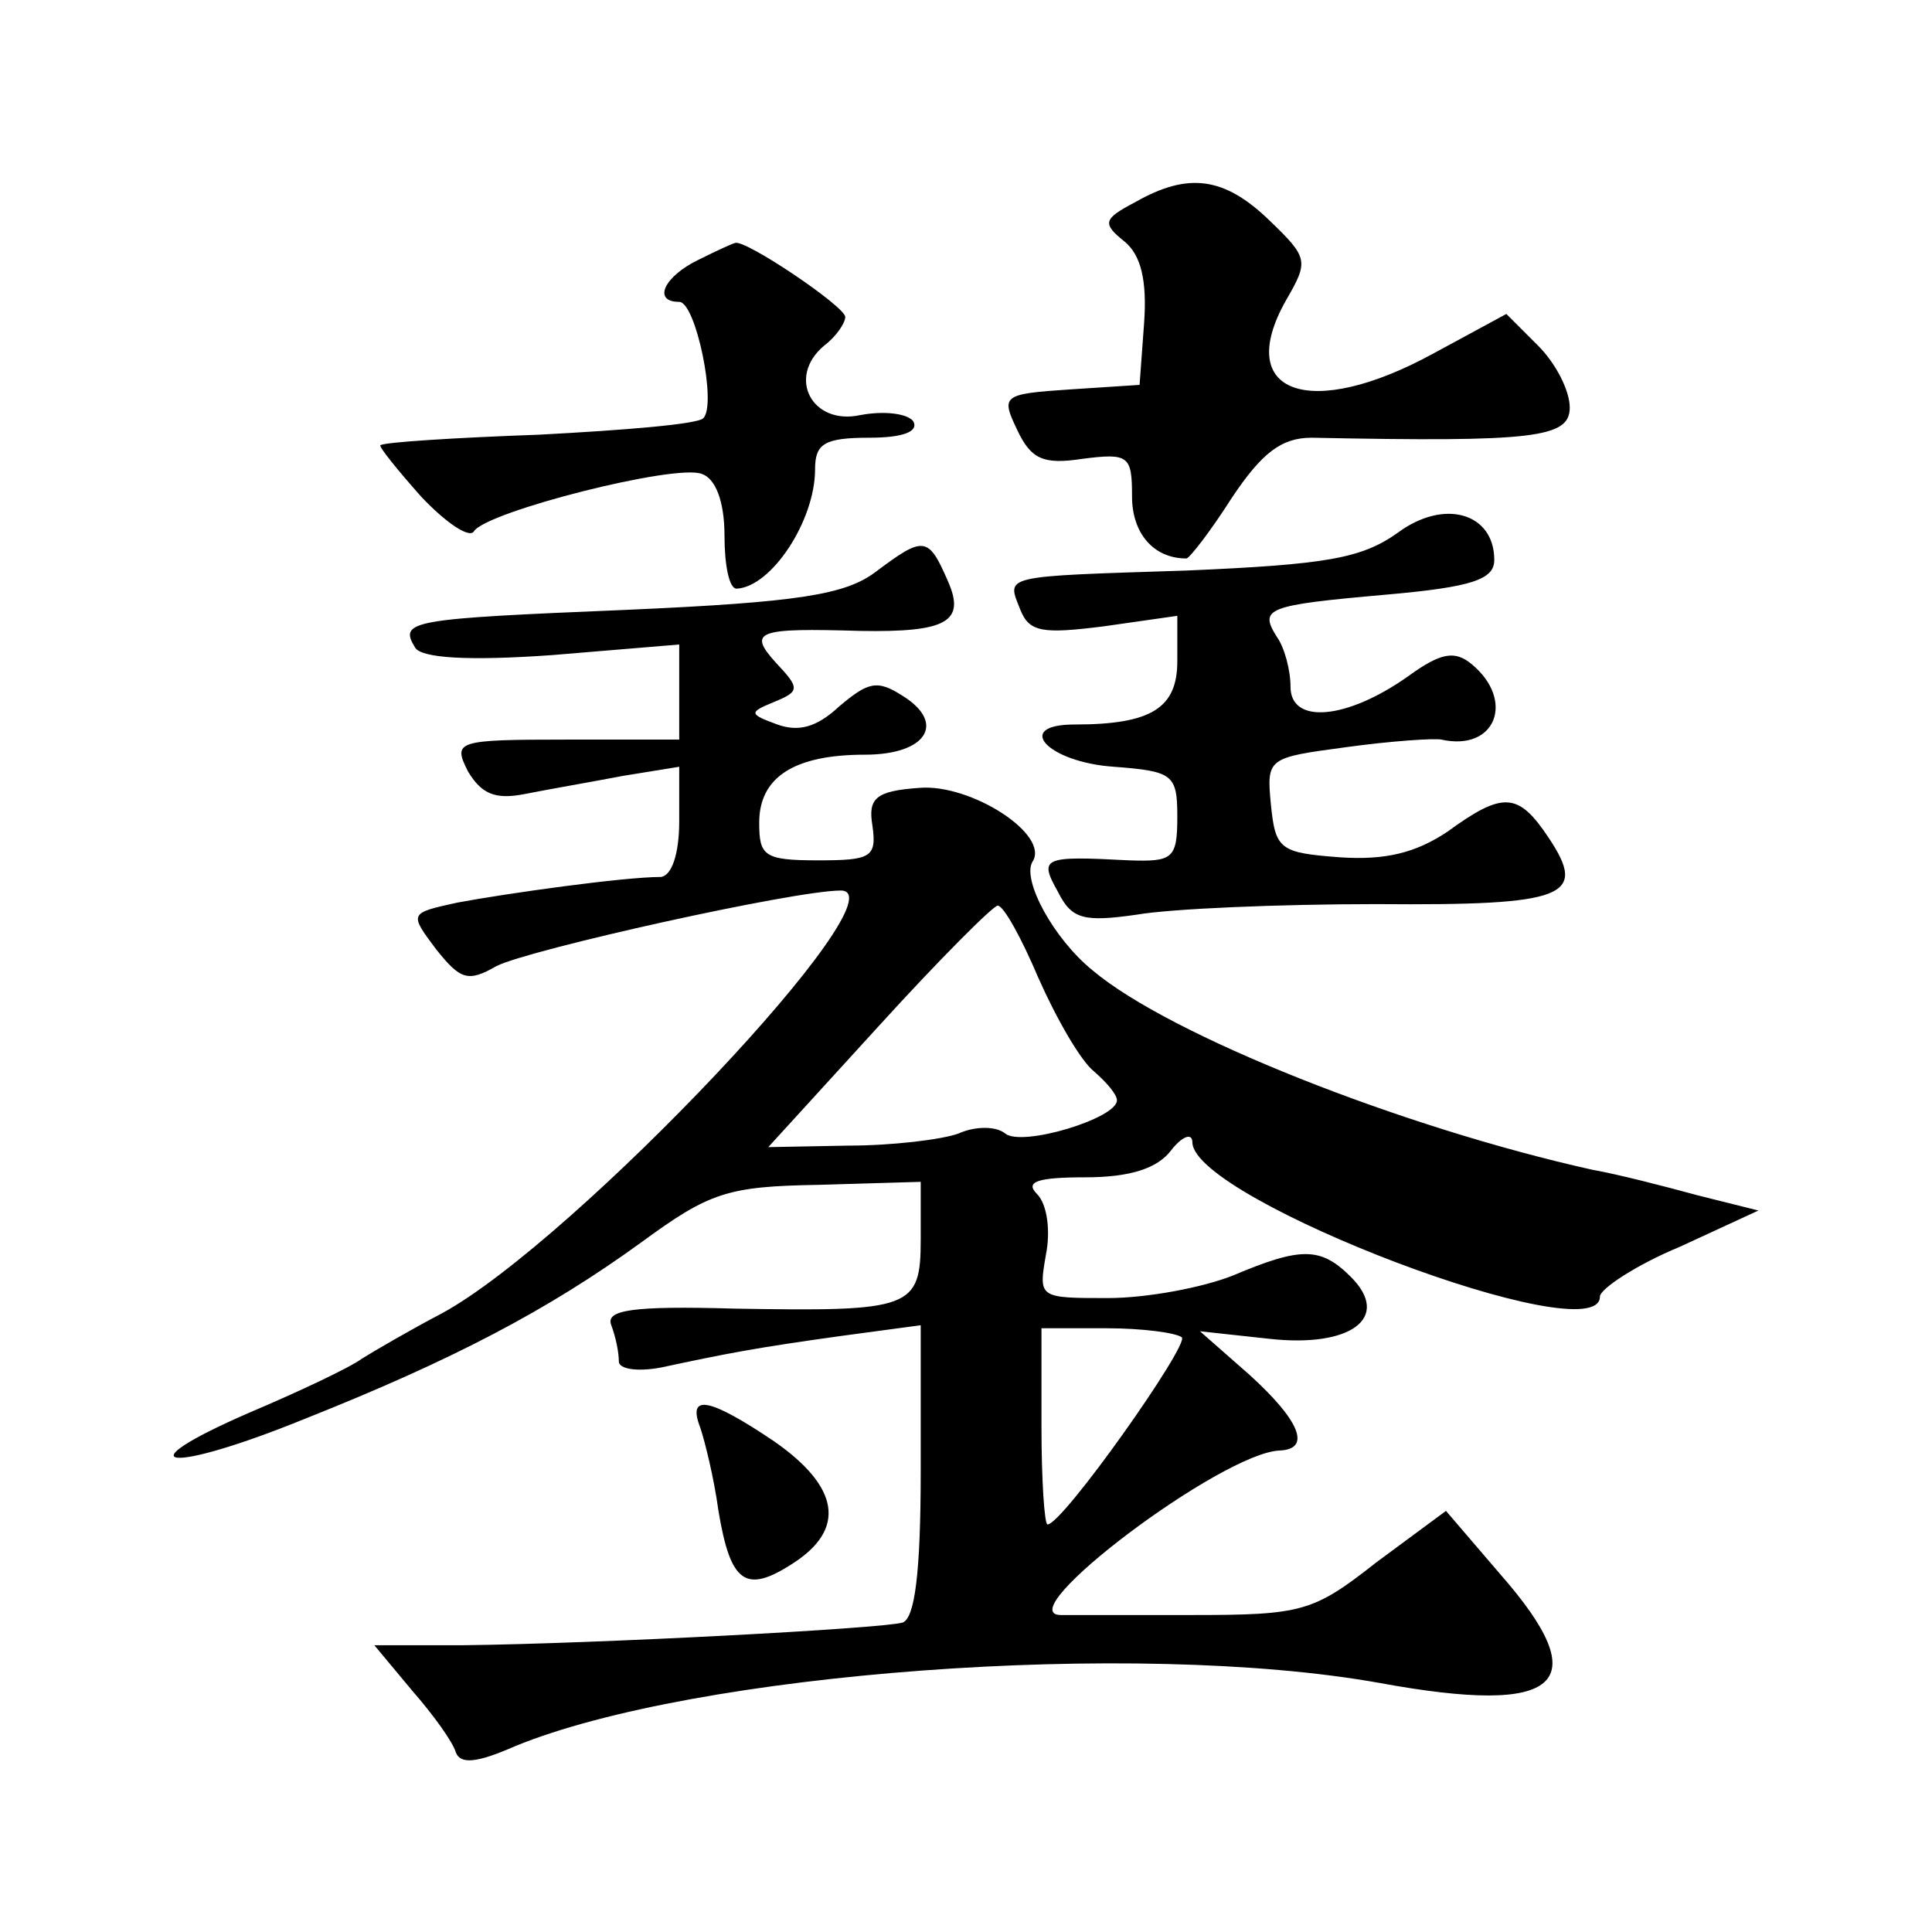 <?xml version="1.0" standalone="no"?>
<!DOCTYPE svg PUBLIC "-//W3C//DTD SVG 20010904//EN"
 "http://www.w3.org/TR/2001/REC-SVG-20010904/DTD/svg10.dtd">
<svg version="1.0" xmlns="http://www.w3.org/2000/svg"
 width="128pt" height="128pt" viewBox="0 0 128 128"
 preserveAspectRatio="xMidYMid meet">
<g transform="translate(0,128) scale(0.1,-0.1)"
fill="#0" stroke="none">
<path d="M752 1146 c-21 -11 -22 -14 -7 -26 11 -9 15 -26 13 -54 l-3 -41 -46 -3
c-45 -3 -46 -4 -35 -27 9 -19 17 -23 43 -19 31 4 33 2 33 -25 0 -24 14 -41 36 -41
2 0 16 18 30 40 20 30 33 40 53 40 148 -3 171 0 171 20 0 11 -9 29 -21 41 l-21
21 -48 -26 c-82 -45 -133 -27 -98 35 15 26 15 28 -11 53 -30 29 -54 32 -89 12z
M463 1108 c-23 -11 -31 -28 -13 -28 11 0 25 -68 16 -77 -3 -4 -52 -8 -109 -11 -56
-2 -103 -5 -105 -7 -1 -1 11 -16 27 -34 16 -17 32 -28 35 -23 8 13 134 45 151 38
9 -3 15 -18 15 -41 0 -19 3 -35 8 -35 23 1 52 45 52 79 0 17 6 21 36 21 22 0 33
4 29 11 -4 5 -19 7 -35 4 -32 -7 -49 25 -24 46 8 6 14 15 14 19 0 7 -67 52 -73
49 -1 0 -12 -5 -24 -11z M926 927 c-24 -17 -47 -21 -140 -25 -124 -4 -119 -3 -110
-26 6 -15 15 -16 55 -11 l49 7 0 -30 c0 -31 -17 -42 -68 -42 -41 0 -18 -25 26 -28
39 -3 42 -5 42 -33 0 -28 -3 -30 -32 -29 -57 3 -60 2 -47 -21 9 -18 17 -20 52 -15
23 4 95 7 159 7 126 -1 140 5 114 44 -20 30 -30 31 -67 4 -21 -14 -41 -19 -71 -17
-40 3 -43 5 -46 35 -3 31 -2 31 50 38 29 4 58 6 63 5 36 -8 49 26 20 50 -11 9 -20
8 -42 -8 -41 -29 -78 -32 -78 -7 0 11 -4 26 -9 33 -12 19 -7 21 72 28 57 5 72 10
72 23 0 31 -33 41 -64 18z M580 901 c-20 -15 -51 -20 -164 -25 -144 -6 -152 -7
-141 -25 4 -7 35 -9 91 -5 l84 7 0 -32 0 -31 -75 0 c-73 0 -75 -1 -65 -21 9 -15
18 -19 38 -15 15 3 44 8 65 12 l37 6 0 -36 c0 -22 -5 -36 -12 -37 -25 0 -103 -11
-135 -17 -32 -7 -32 -7 -14 -31 16 -20 21 -22 40 -11 22 11 197 50 228 50 43 0
-176 -232 -264 -280 -21 -11 -45 -25 -53 -30 -8 -6 -42 -22 -75 -36 -85 -37 -54
-41 37 -4 98 39 161 72 223 117 45 33 57 37 117 38 l68 2 0 -38 c0 -46 -6 -48 -123
-46 -69 2 -86 -1 -82 -11 3 -8 5 -18 5 -24 0 -5 12 -7 28 -4 42 9 62 13 120 21
l52 7 0 -96 c0 -69 -4 -98 -12 -101 -14 -4 -202 -14 -291 -15 l-59 0 25 -30 c14
-16 27 -34 29 -41 3 -8 14 -7 39 4 119 49 411 71 573 42 120 -22 144 -1 80 72 l-36
42 -46 -34 c-42 -33 -49 -35 -123 -35 -44 0 -82 0 -86 0 -36 0 107 108 145 109
21 1 13 20 -20 50 l-33 29 46 -5 c54 -6 81 14 54 41 -20 20 -33 20 -78 1 -20 -8
-57 -15 -83 -15 -46 0 -46 0 -41 29 3 15 1 33 -6 40 -8 8 0 11 32 11 30 0 48 6
57 18 7 9 14 12 14 5 1 -38 270 -140 270 -102 0 5 24 21 53 33 l52 24 -40 10 c-22
6 -53 14 -70 17 -126 28 -280 89 -331 132 -26 21 -47 60 -40 72 12 18 -41 52 -75
49 -29 -2 -34 -7 -31 -25 3 -21 -1 -23 -36 -23 -36 0 -39 3 -39 25 0 30 23 45 70
45 41 0 54 21 25 39 -17 11 -23 9 -42 -7 -15 -14 -27 -17 -41 -12 -19 7 -19 8 -2
15 17 7 17 9 1 26 -19 21 -12 23 56 21 57 -1 70 6 58 33 -13 30 -16 30 -48 6z m108
-269 c12 -27 28 -55 37 -62 8 -7 15 -15 15 -19 0 -12 -63 -31 -74 -22 -6 5 -20
5 -31 0 -11 -4 -44 -8 -73 -8 l-53 -1 73 80 c40 44 76 80 79 80 4 0 16 -22 27 -48z
m95 -238 c5 -5 -79 -124 -89 -124 -2 0 -4 29 -4 65 l0 65 43 0 c24 0 46 -3 50 -6z
M464 334 c3 -9 9 -33 12 -55 8 -48 18 -55 49 -35 36 23 31 51 -12 81 -43 29 -58
32 -49 9z"/>
</g>
</svg>
